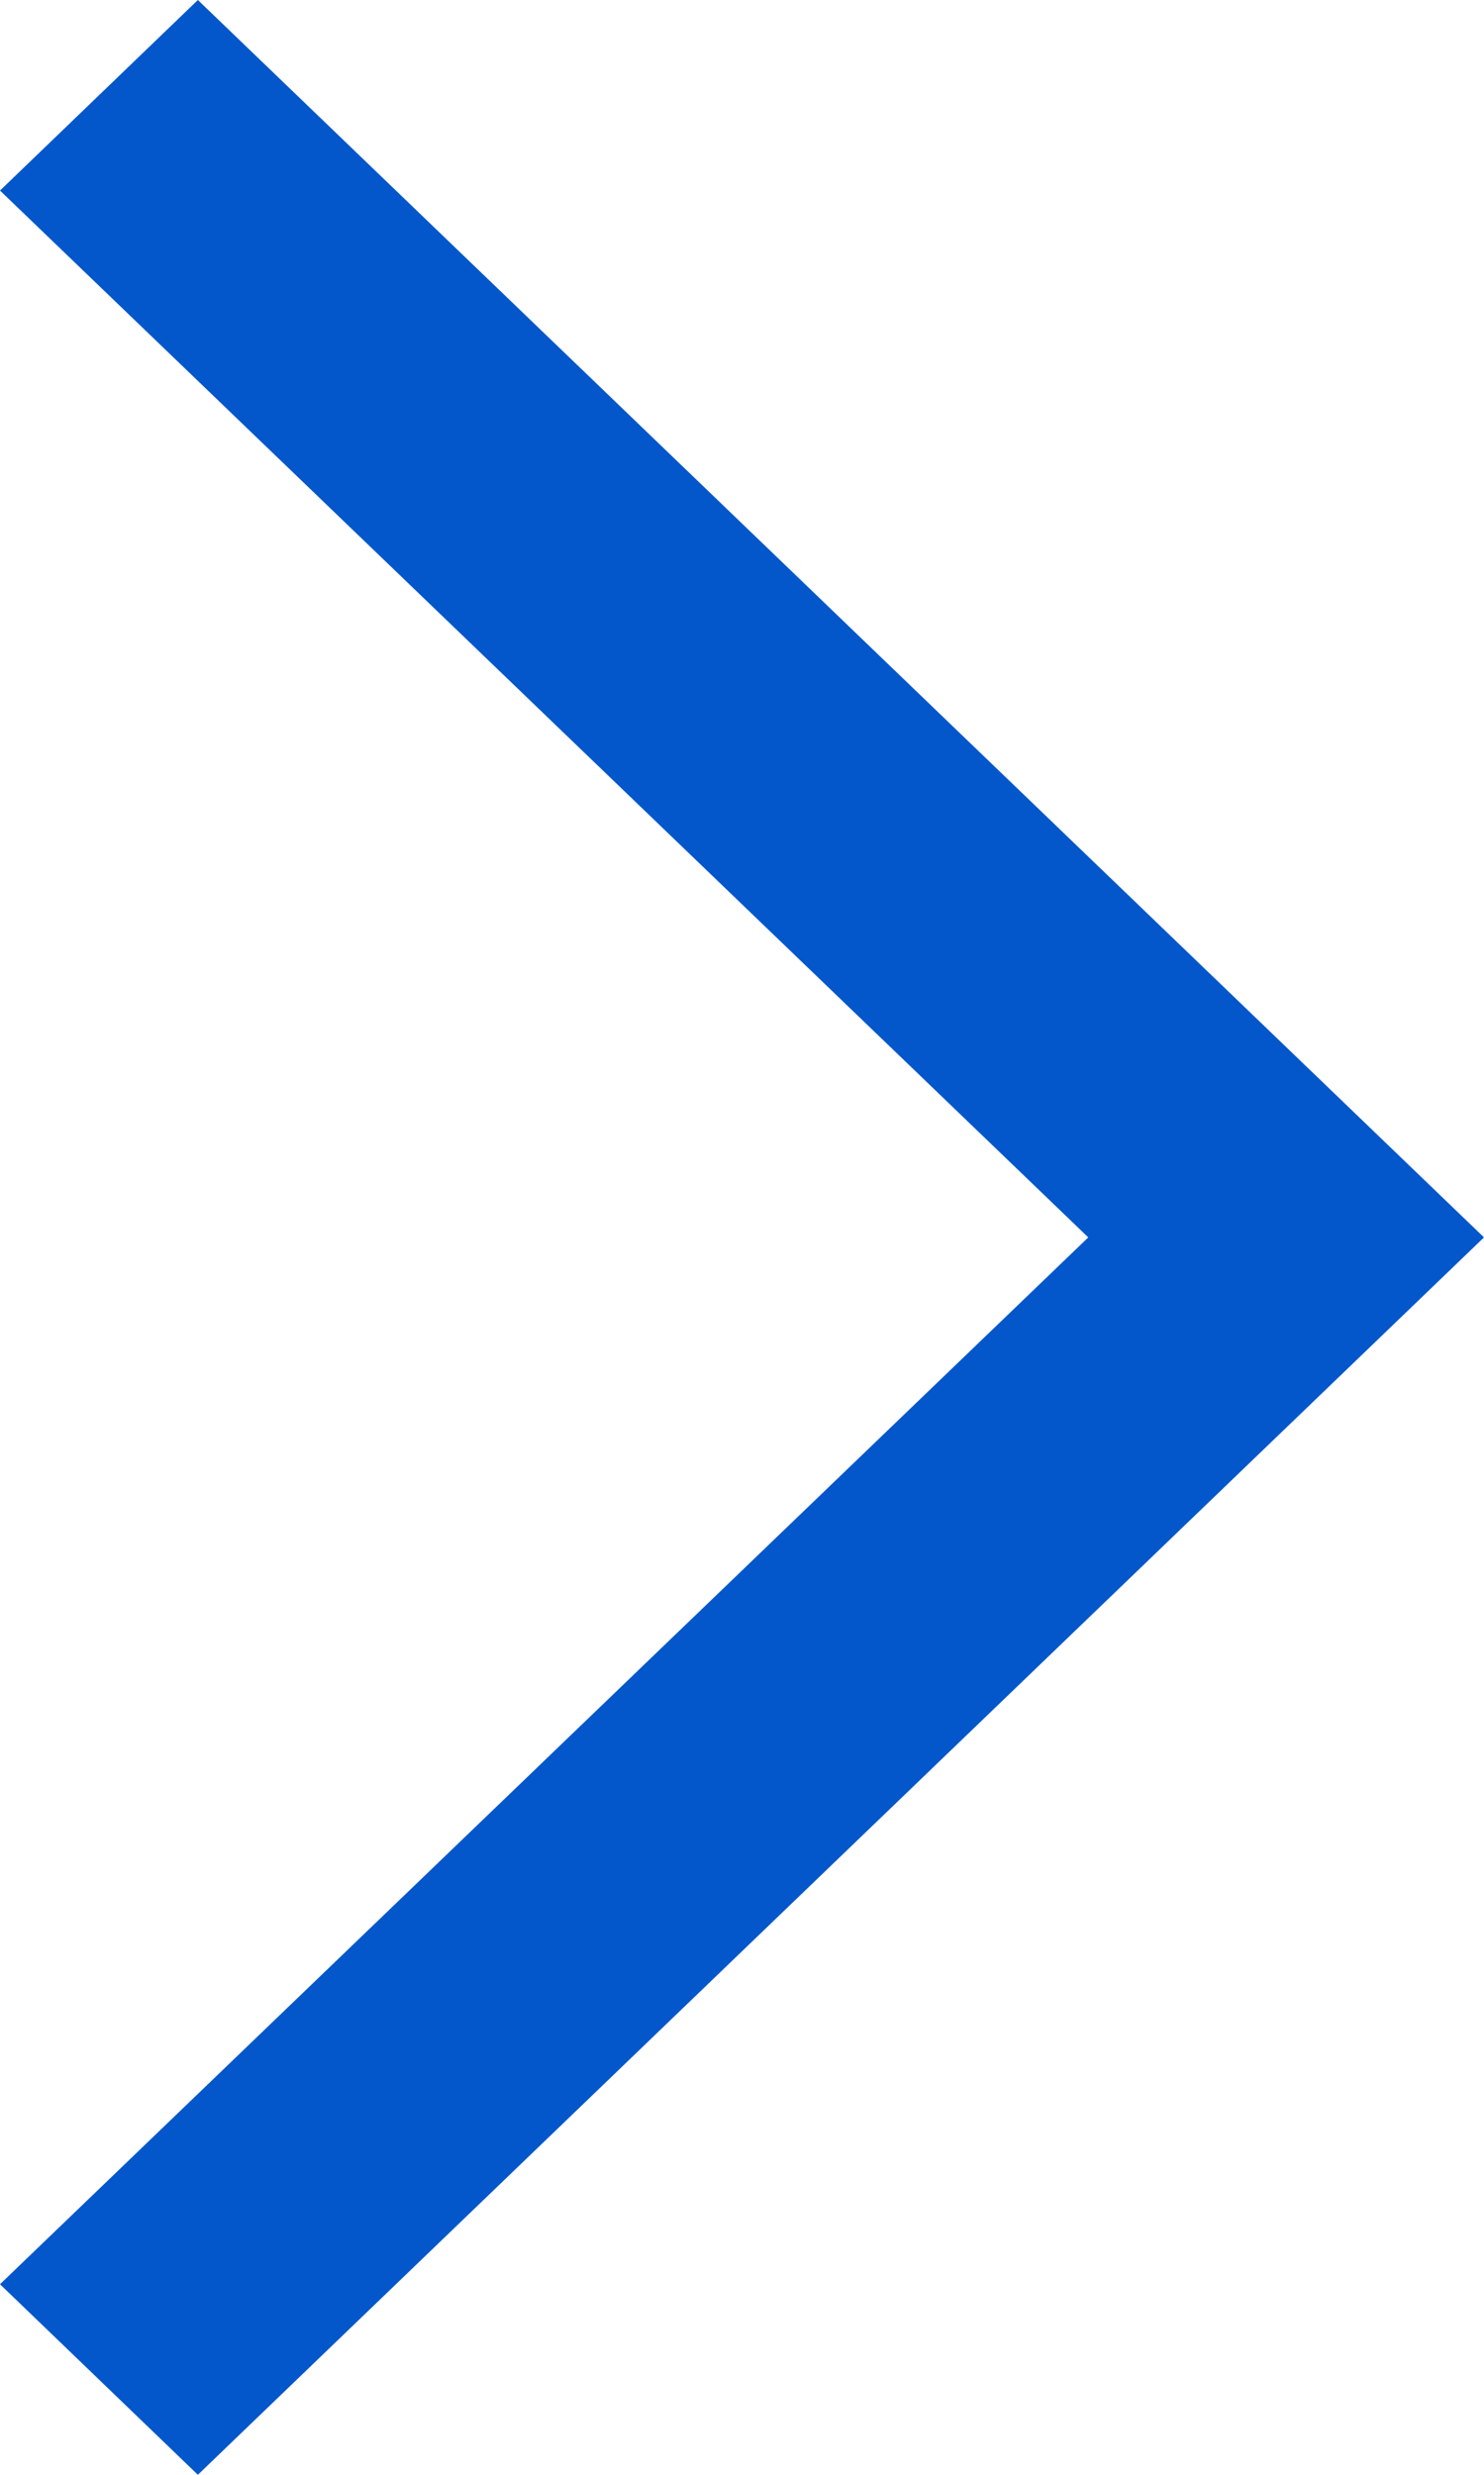 <svg id="图层_1" data-name="图层 1" xmlns="http://www.w3.org/2000/svg" viewBox="0 0 6 10"><defs><style>.cls-1{fill:#0357cb;}</style></defs><polygon class="cls-1" points="0.8 0 0 0.77 4.4 5 4.4 5 0 9.23 0.8 10 6 5 0.8 0"/></svg>